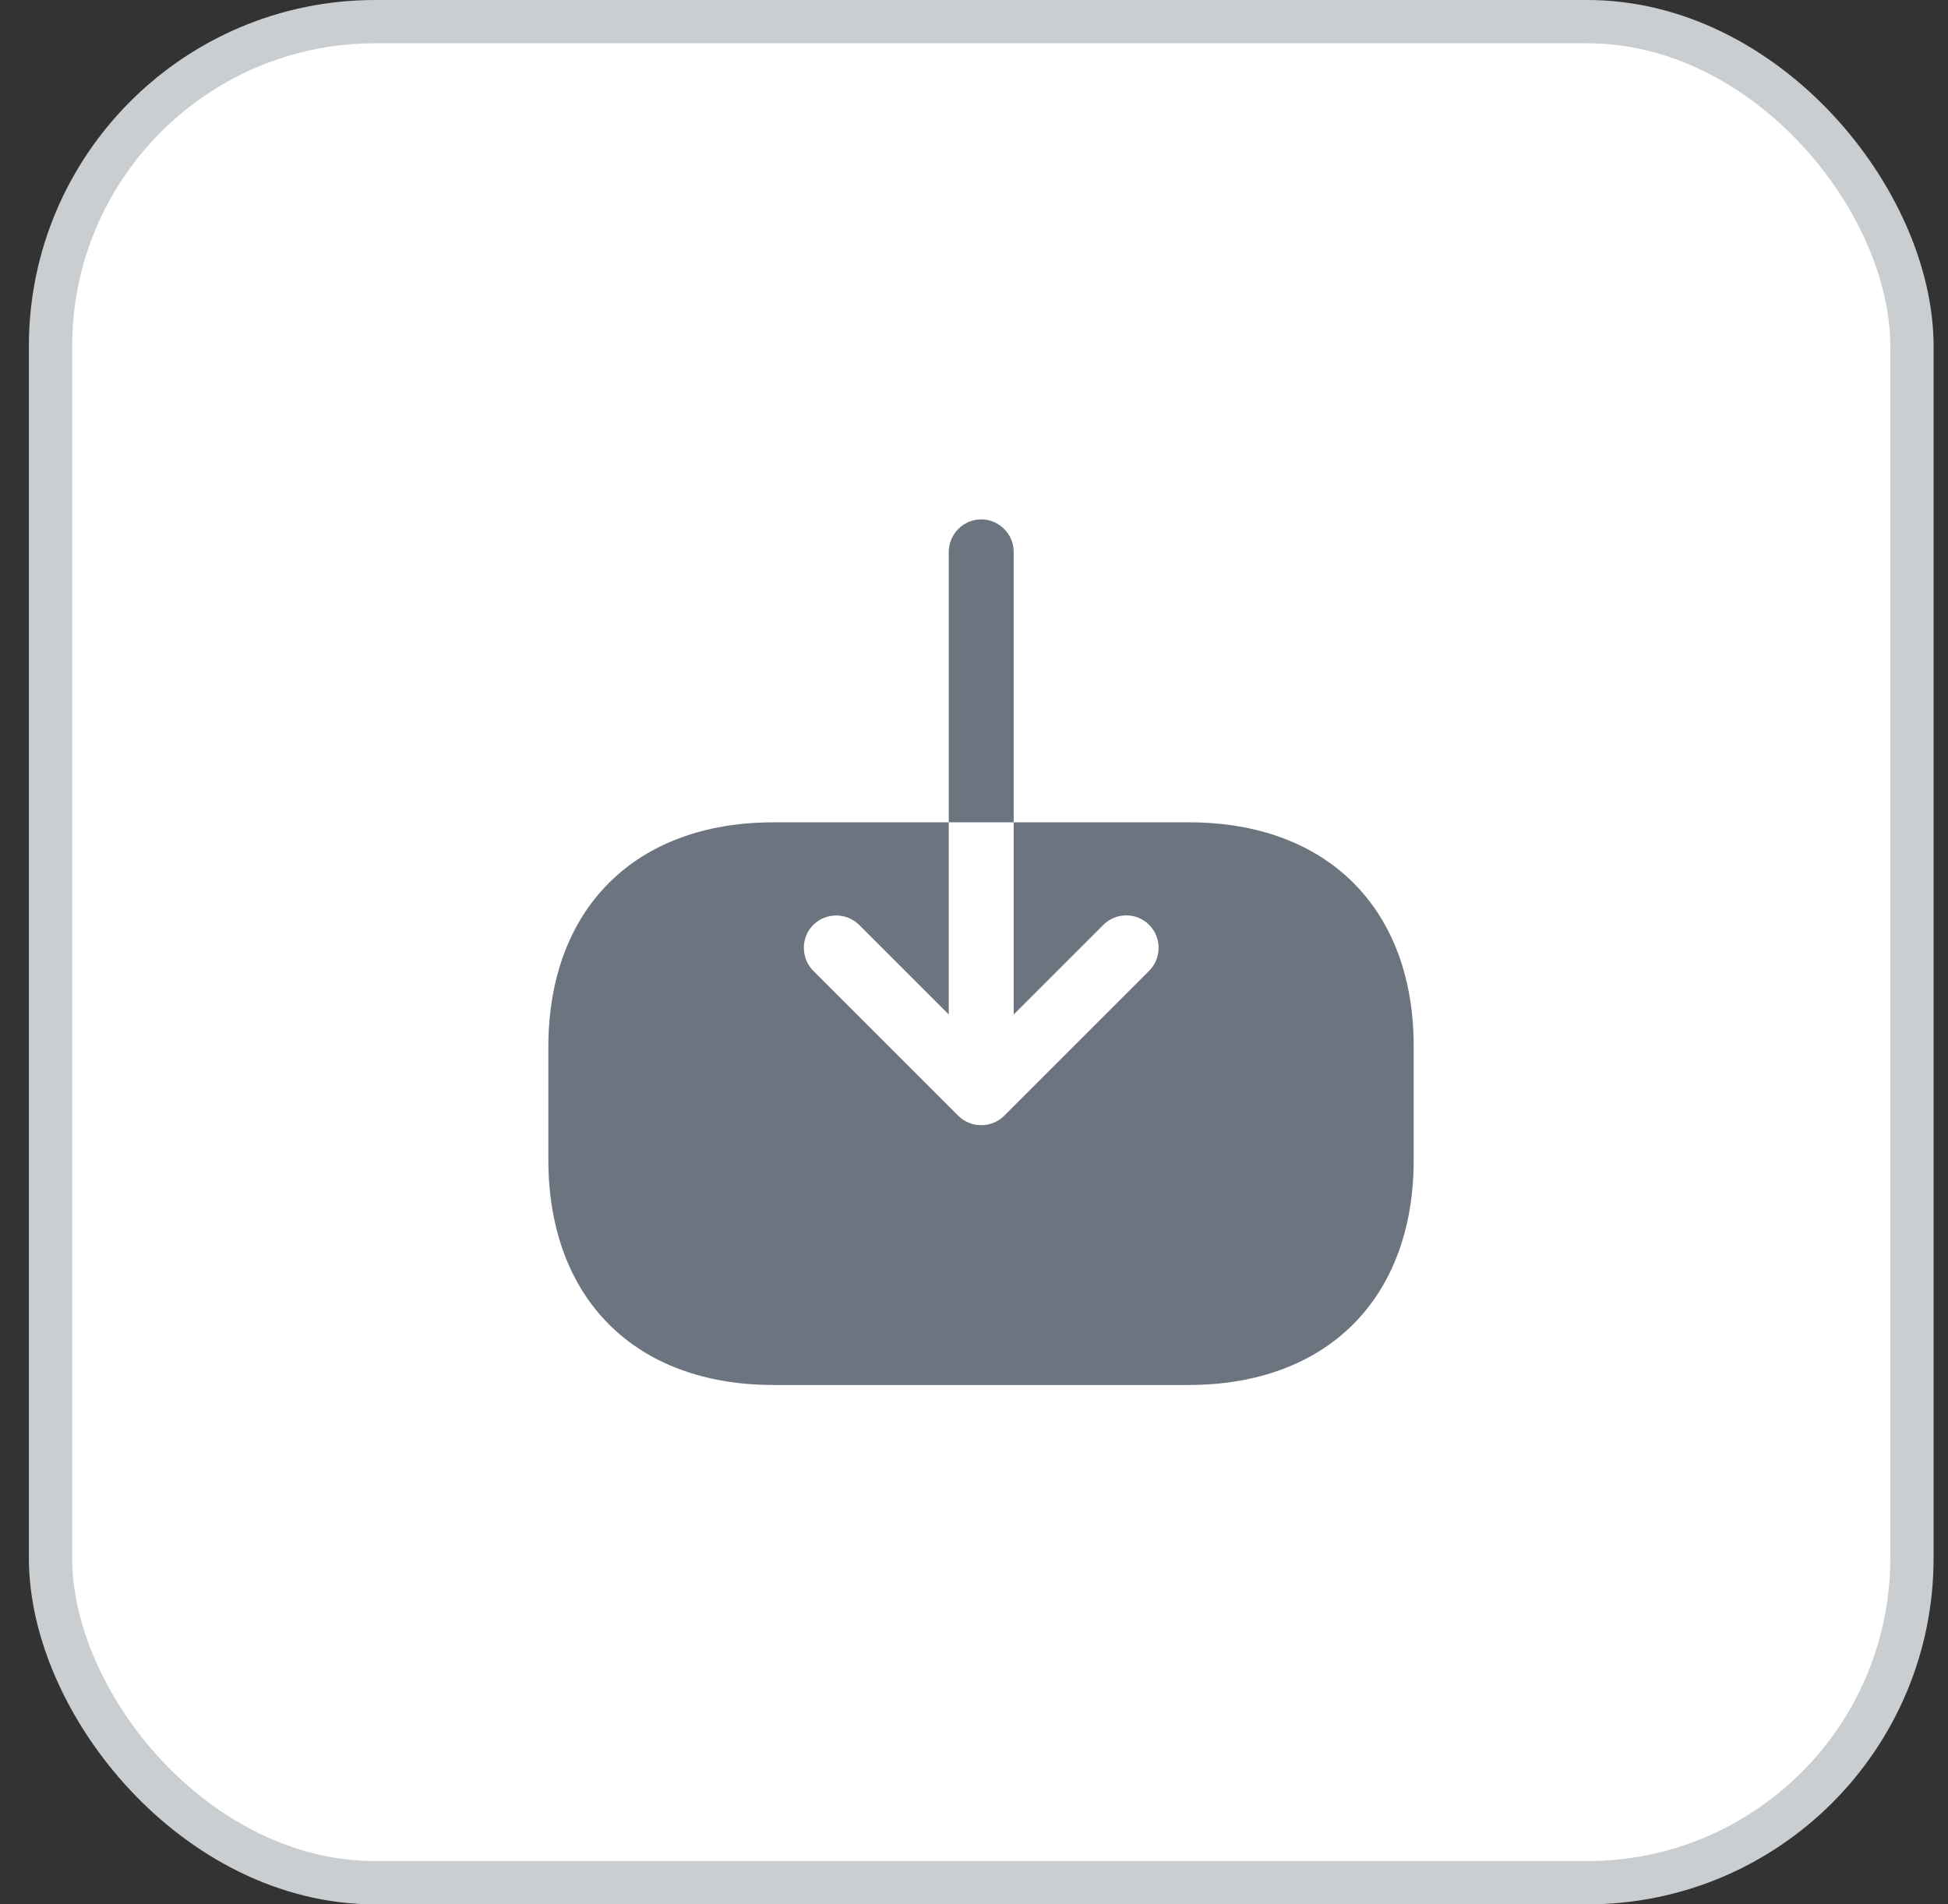 <svg width="45" height="44" viewBox="0 0 45 44" fill="none" xmlns="http://www.w3.org/2000/svg">
<rect x="0" y="0" width="45" height="44" fill="#333333" stroke="none"/>
<rect x="1.167" y="0.5" width="43" height="43" rx="7.5" fill="white"/>
<rect x="1.167" y="0.5" width="43" height="43" rx="7.5" stroke="#CACED1"/>
<path d="M27.467 19H23.417V23.44L25.487 21.37C25.637 21.22 25.827 21.15 26.017 21.15C26.207 21.15 26.397 21.22 26.547 21.37C26.837 21.66 26.837 22.14 26.547 22.43L23.197 25.78C22.907 26.07 22.427 26.07 22.137 25.78L18.787 22.43C18.497 22.14 18.497 21.66 18.787 21.37C19.077 21.08 19.557 21.08 19.847 21.37L21.917 23.44V19H17.867C14.667 19 12.667 21 12.667 24.2V26.79C12.667 30 14.667 32 17.867 32H27.457C30.657 32 32.657 30 32.657 26.8V24.2C32.667 21 30.667 19 27.467 19Z" fill="#6B747F"/>
<path d="M23.417 12.75C23.417 12.34 23.077 12 22.667 12C22.257 12 21.917 12.34 21.917 12.75V19H23.417V12.75Z" fill="#6B747F"/>
</svg>
